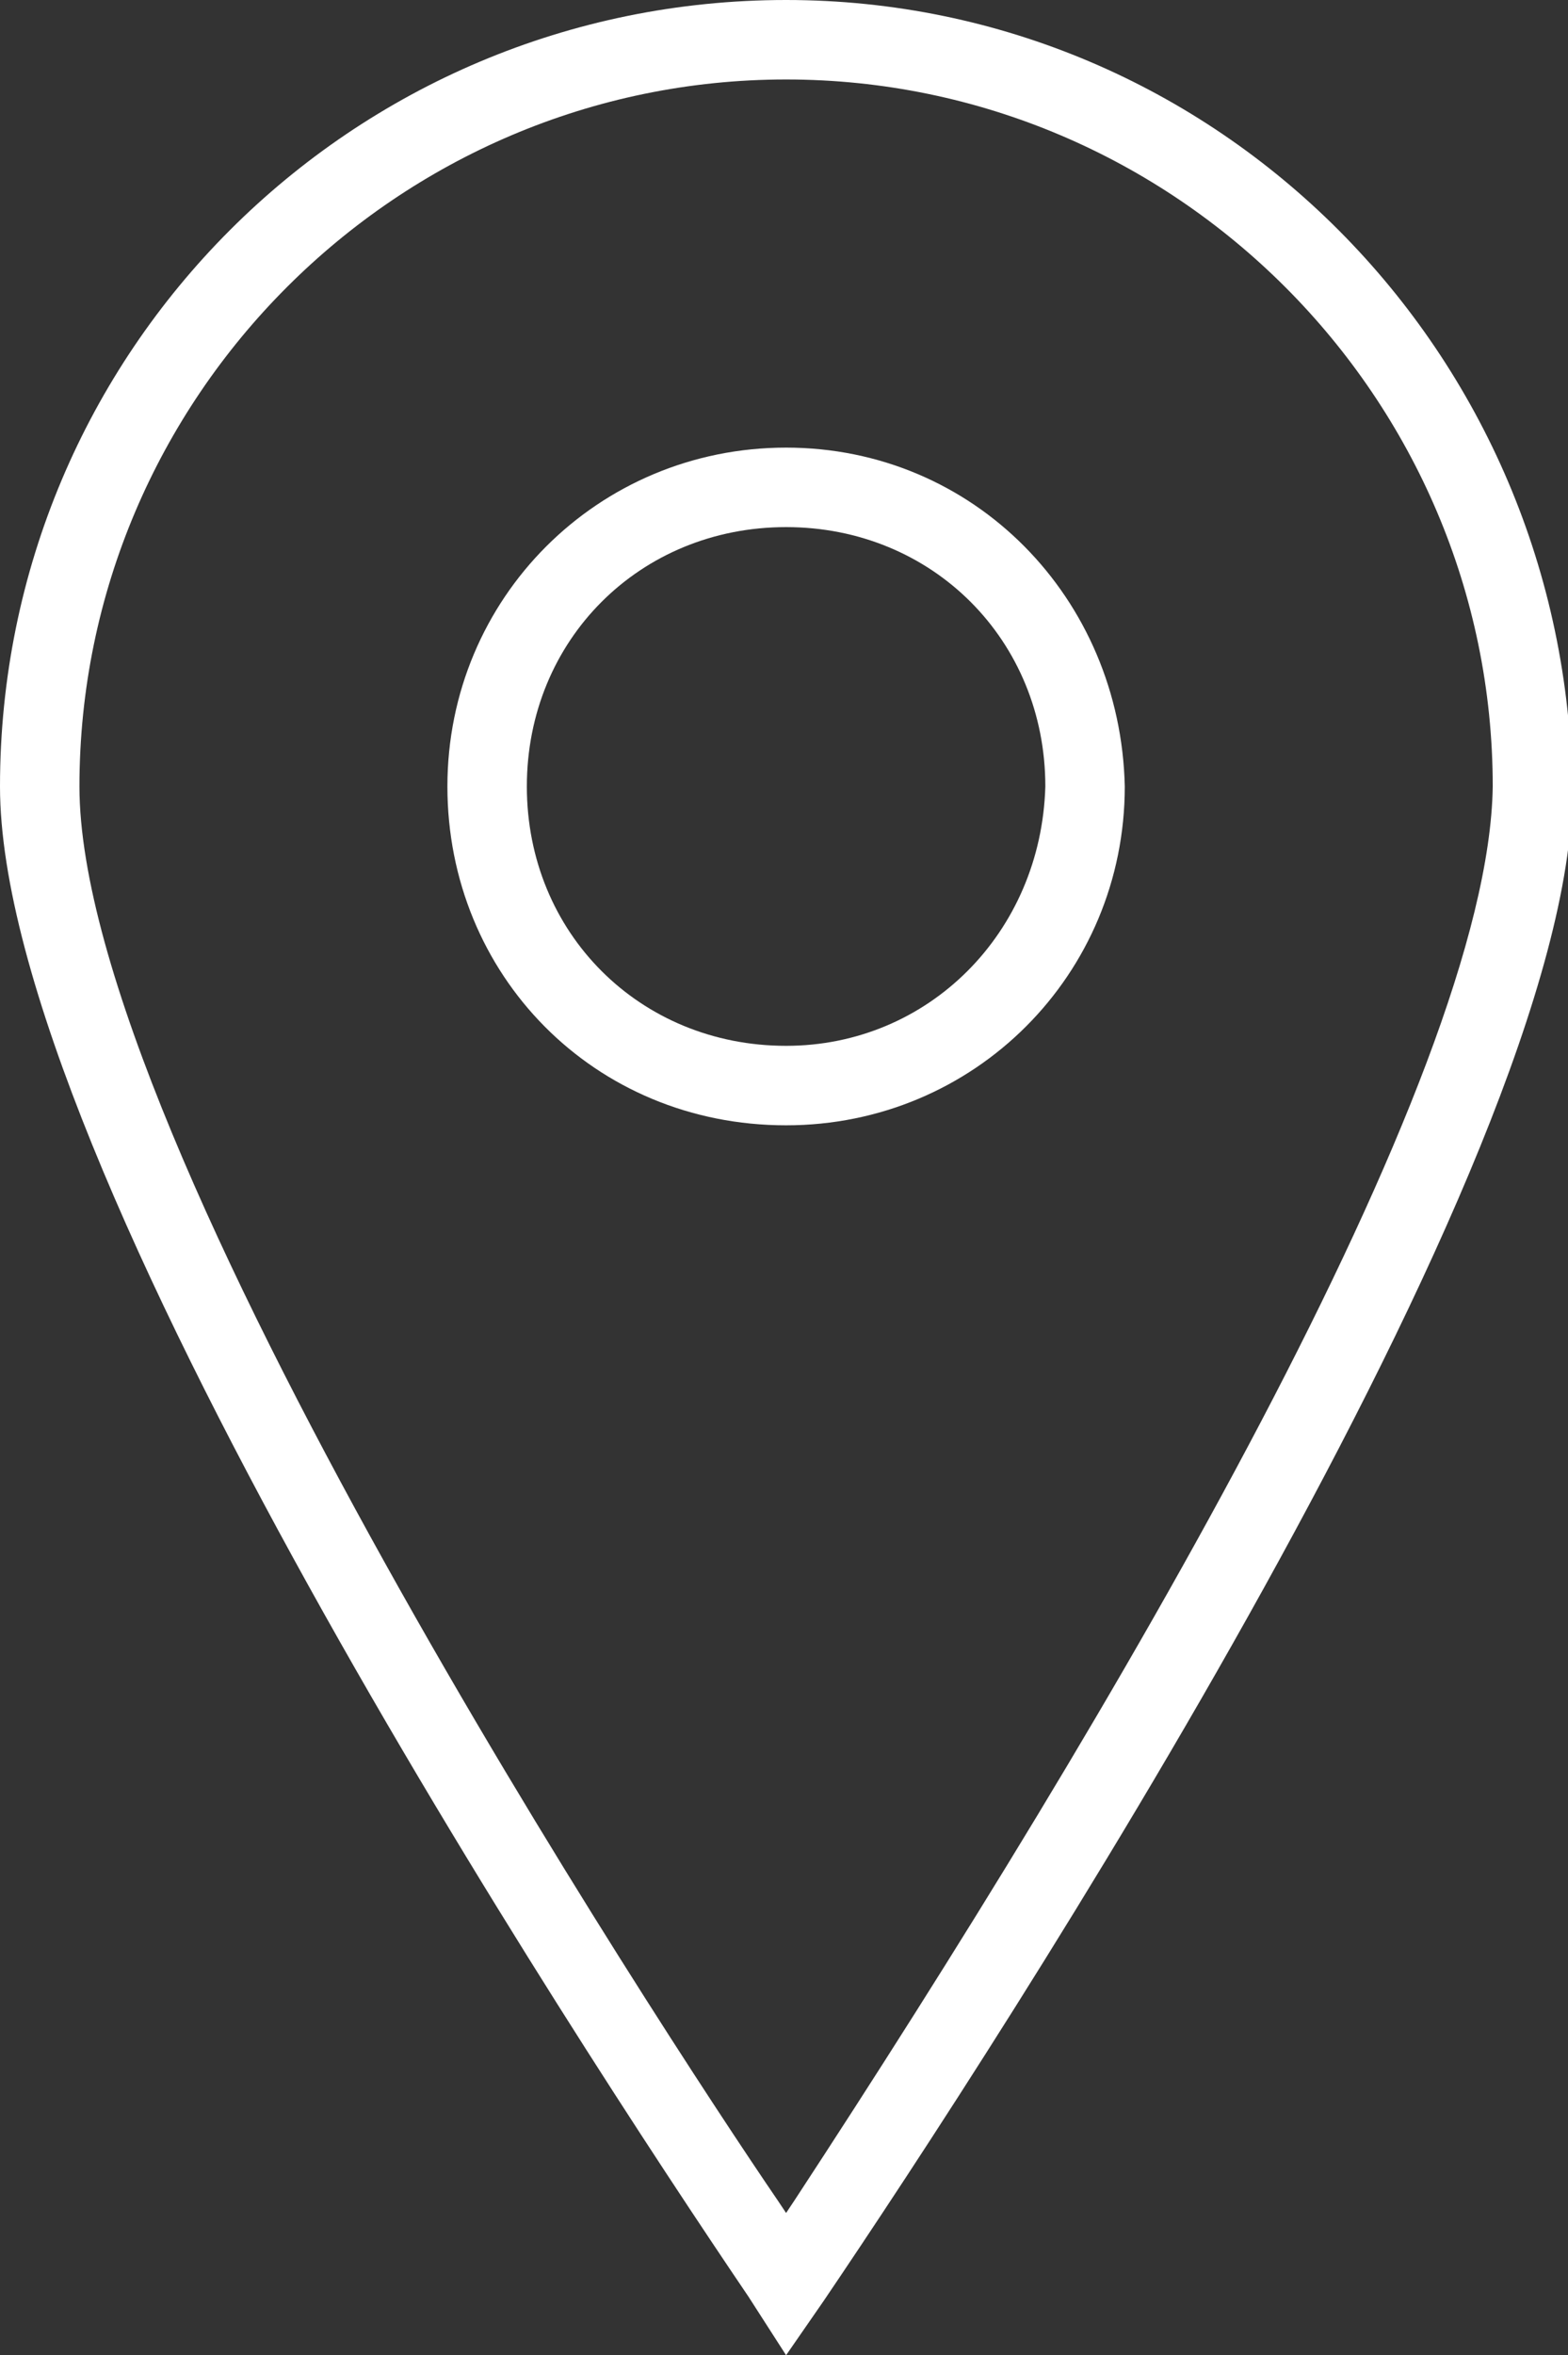 <?xml version="1.0" encoding="utf-8"?>
<!-- Generator: Adobe Illustrator 26.0.3, SVG Export Plug-In . SVG Version: 6.00 Build 0)  -->
<svg version="1.1" id="Vrstva_1" xmlns="http://www.w3.org/2000/svg" xmlns:xlink="http://www.w3.org/1999/xlink" x="0px" y="0px"
	 viewBox="0 0 37.5 56.3" style="enable-background:new 0 0 37.5 56.3;" xml:space="preserve">
<rect x="0" y="0" width="37.5" height="56.3" fill="#333333" stroke="none"/>
<style type="text/css">
	.st0{fill:#FFFFFF;}
</style>
<g>
	<path class="st0" d="M18.8,0C8.4,0,0,8.4,0,18.8c0,9,13.7,29.9,17.9,36.1l0.9,1.4l0.9-1.3c4.2-6.2,17.9-27.2,17.9-36.1
		C37.5,8.4,29.1,0,18.8,0z M19,52.6l-0.2,0.3l-0.2-0.3C15.8,48.5,1.9,27.3,1.9,18.8c0-9.3,7.6-16.9,16.9-16.9s16.9,7.6,16.9,16.9
		C35.6,25.8,26.6,41,19,52.6z"/>
	<path class="st0" d="M18.8,10.7c-4.5,0-8.1,3.6-8.1,8.1c0,4.5,3.5,8.1,8.1,8.1c4.5,0,8.1-3.6,8.1-8.1
		C26.8,14.3,23.3,10.7,18.8,10.7z M18.8,25c-3.5,0-6.2-2.7-6.2-6.2c0-3.5,2.7-6.2,6.2-6.2c3.5,0,6.2,2.7,6.2,6.2
		C24.9,22.3,22.2,25,18.8,25z"/>
</g>
</svg>
